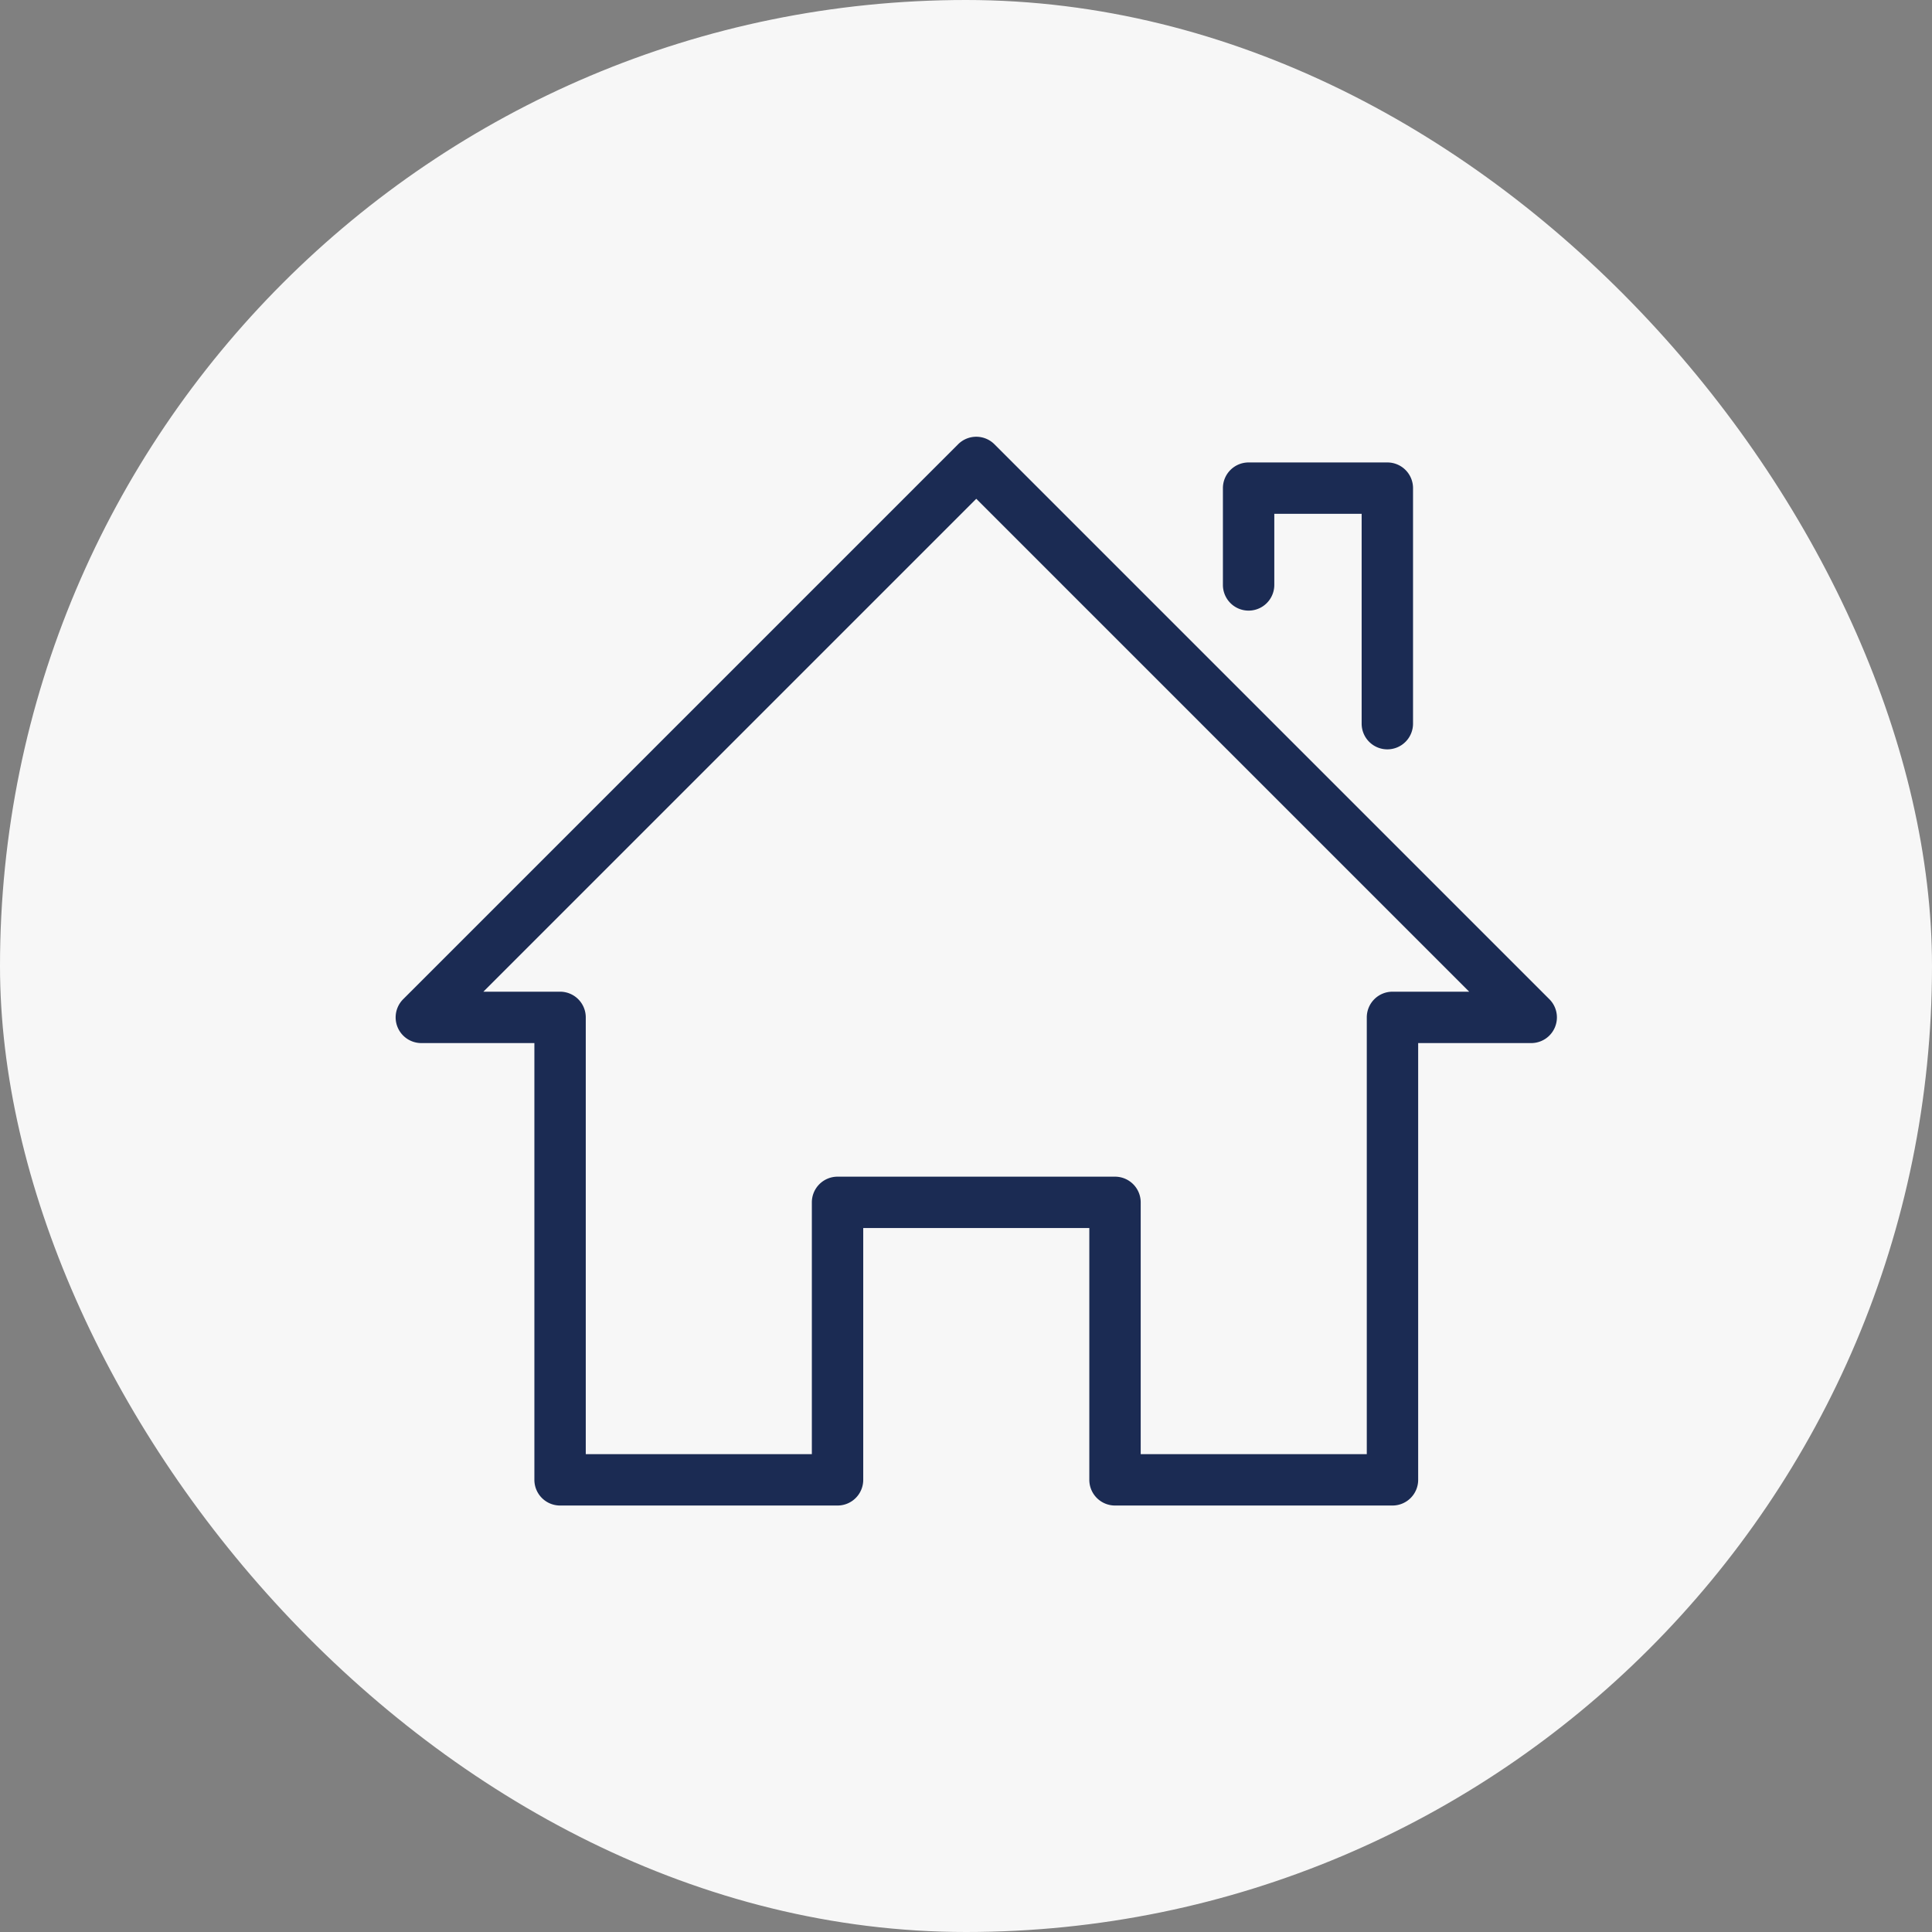 <svg xmlns="http://www.w3.org/2000/svg" width="94" height="94" viewBox="0 0 94 94"><rect x="0" y="0" width="94" height="94" fill="#808080" stroke="none"/><g transform="translate(19006 15212)"><rect width="94" height="94" rx="47" transform="translate(-19006 -15212)" fill="#f7f7f7"/><path d="M55.25,61H41.75a1.25,1.25,0,0,1-1.25-1.25V47.5h-11V59.75A1.25,1.25,0,0,1,28.25,61H14.75a1.25,1.25,0,0,1-1.25-1.25V38.5H8a1.25,1.25,0,0,1-.884-2.134l27-27a1.25,1.25,0,0,1,1.768,0l27,27A1.25,1.25,0,0,1,62,38.5H56.5V59.75A1.25,1.25,0,0,1,55.25,61ZM43,58.5H54V37.25A1.25,1.25,0,0,1,55.25,36h3.732L35,12.018,11.018,36H14.75A1.25,1.25,0,0,1,16,37.25V58.5H27V46.25A1.25,1.25,0,0,1,28.25,45h13.5A1.25,1.25,0,0,1,43,46.25ZM55,24.209a1.25,1.25,0,0,1-1.25-1.25V12.75H49.5v3.459a1.25,1.25,0,1,1-2.5,0V11.5a1.25,1.25,0,0,1,1.25-1.25H55a1.25,1.25,0,0,1,1.25,1.25V22.959A1.25,1.25,0,0,1,55,24.209Z" transform="translate(-18993.5 -15199.75)" fill="#1b2b53"/></g></svg>